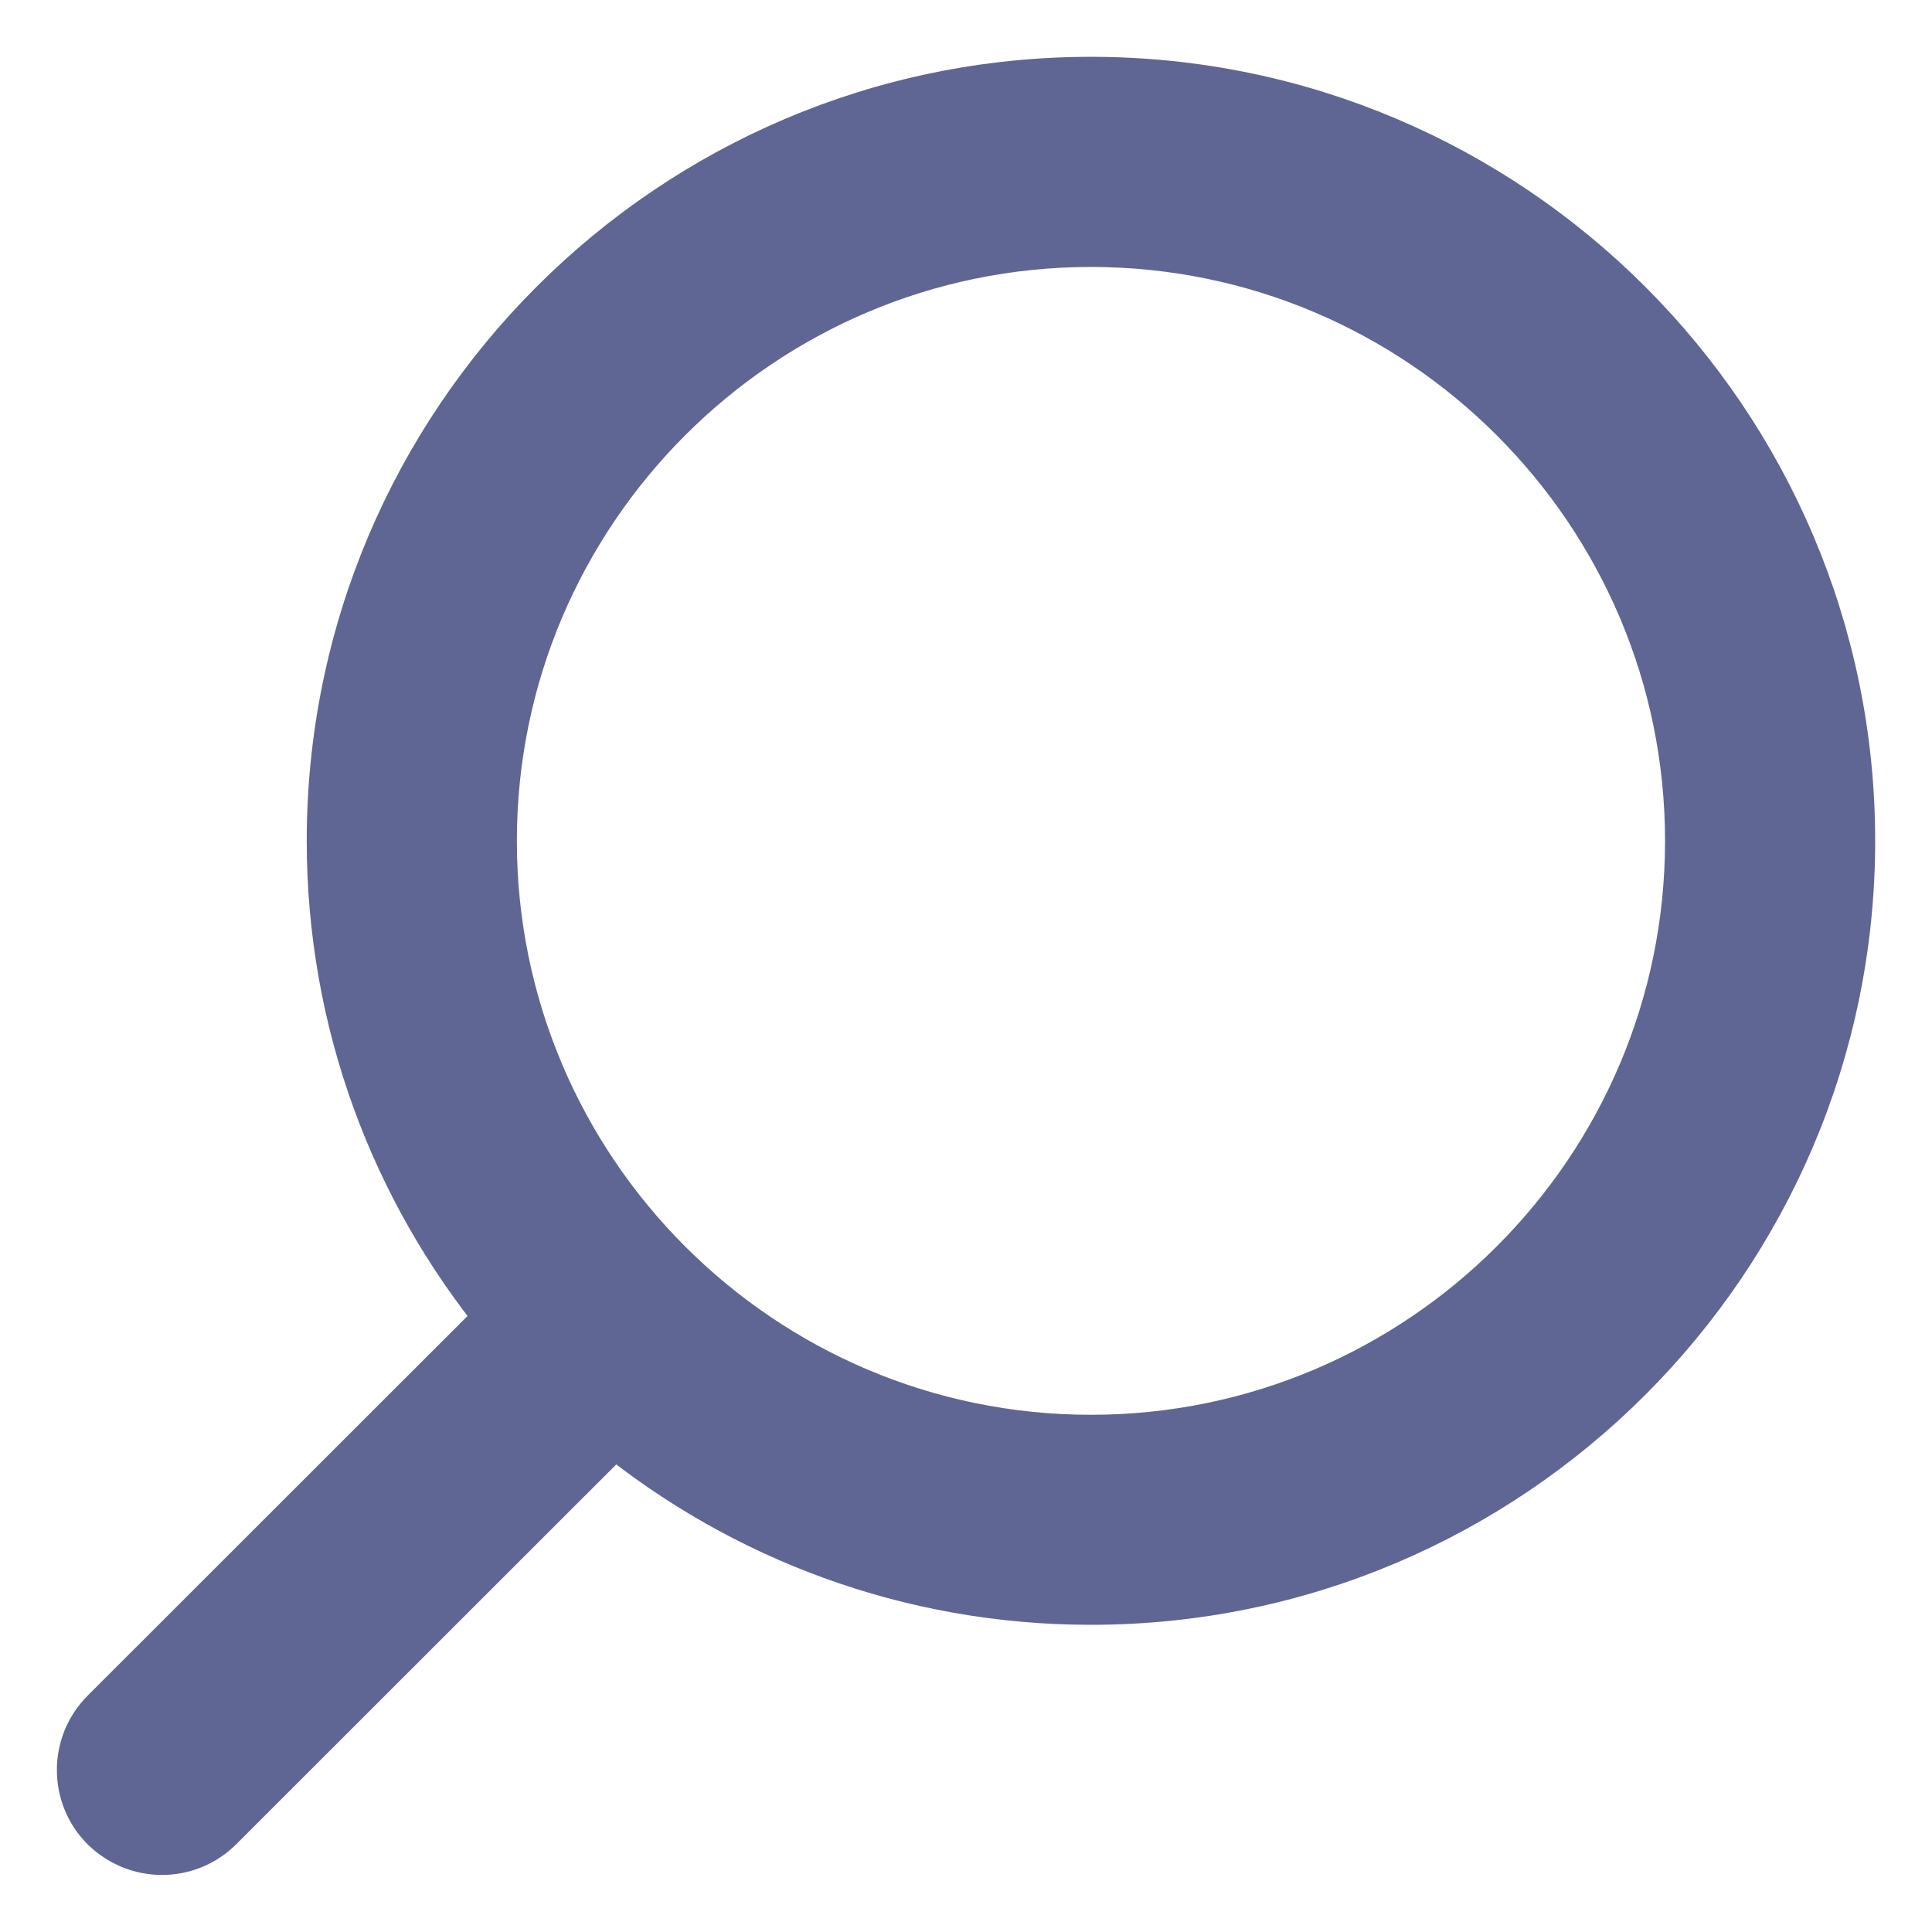 <svg width="17" height="17" viewBox="0 0 17 17" fill="none" xmlns="http://www.w3.org/2000/svg">
<path d="M0.947 15.098L0.947 15.098L4.448 11.599C3.511 10.454 2.949 8.99 2.949 7.399C2.949 3.732 5.931 0.75 9.599 0.75C13.266 0.75 16.25 3.732 16.25 7.399C16.25 11.065 13.266 14.047 9.599 14.047C8.01 14.047 6.548 13.486 5.403 12.552L1.902 16.051C1.902 16.051 1.902 16.051 1.902 16.051C1.769 16.184 1.595 16.248 1.425 16.248C1.25 16.248 1.081 16.18 0.951 16.055L0.951 16.055L0.947 16.051C0.685 15.789 0.685 15.361 0.947 15.098ZM9.599 12.699C12.522 12.699 14.901 10.321 14.901 7.399C14.901 4.476 12.522 2.099 9.599 2.099C6.677 2.099 4.298 4.476 4.298 7.399C4.298 10.321 6.675 12.699 9.599 12.699Z" fill="#5F6694" stroke="#5F6694" stroke-width="0.5"/>
</svg>

